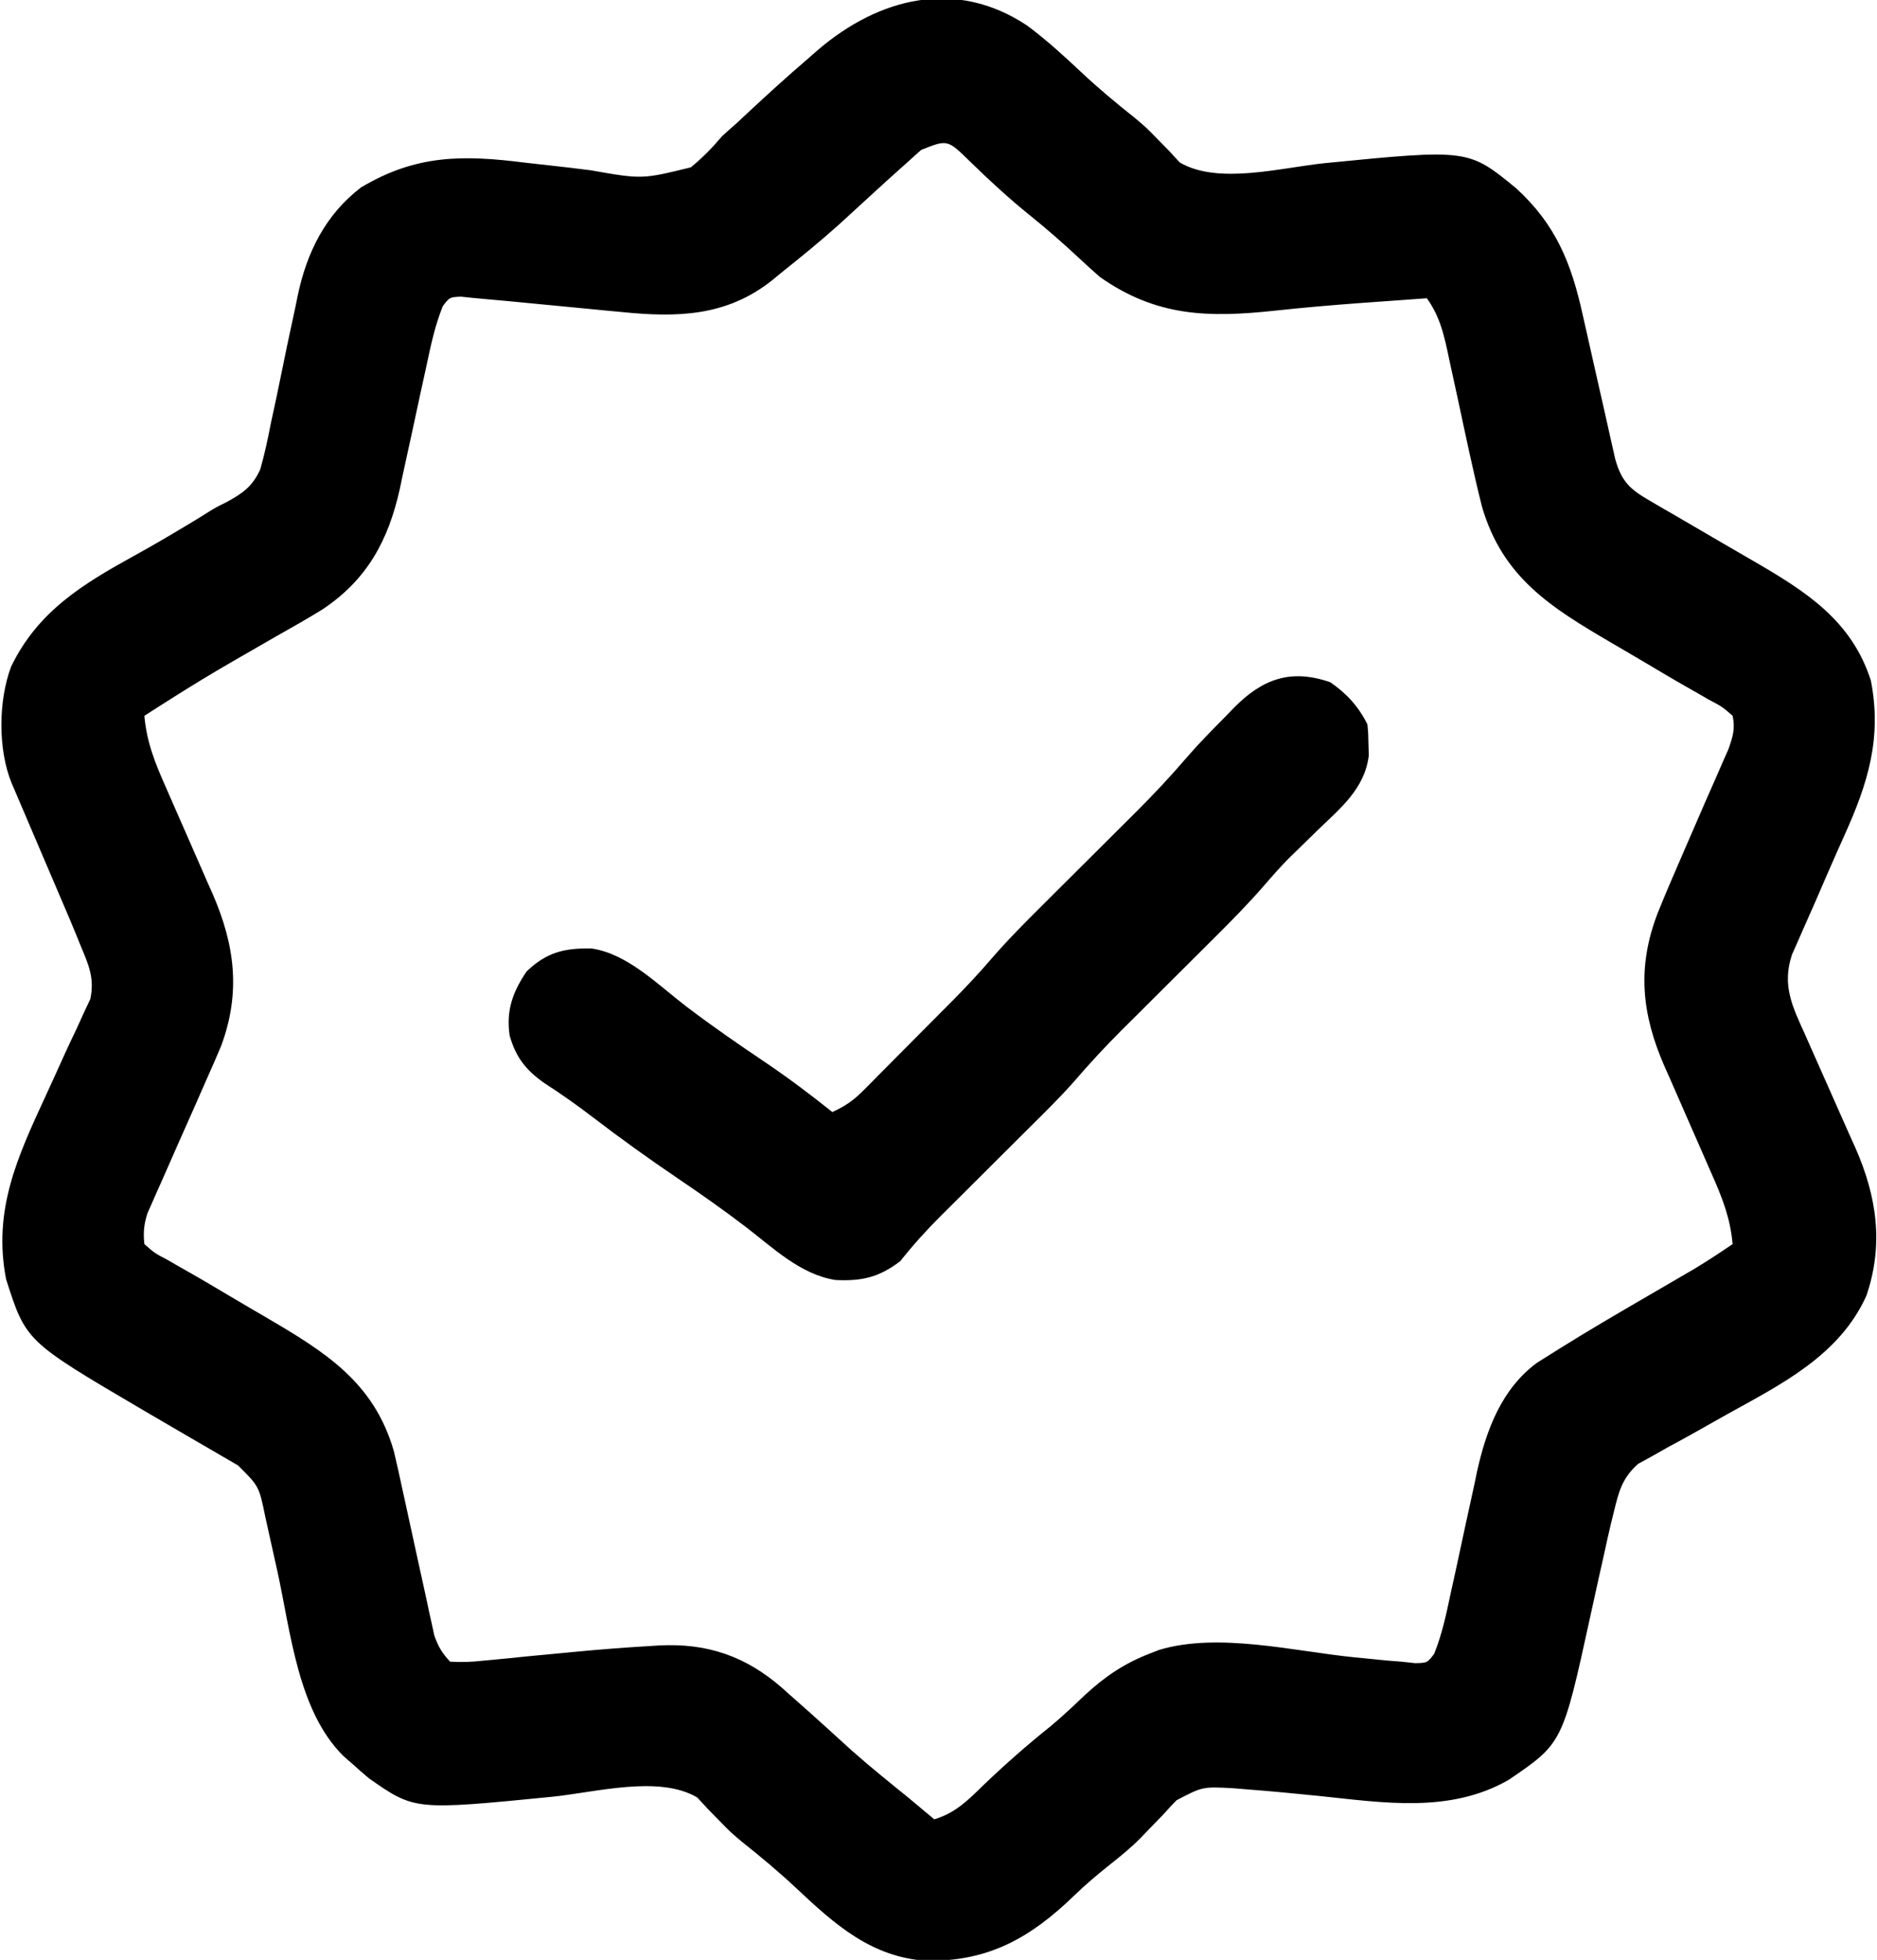 <svg width="91" height="95" viewBox="0 0 91 95" fill="none" xmlns="http://www.w3.org/2000/svg">
<g clip-path="url(#clip0_60_126)">
<path d="M49.798 1.239C50.717 1.923 51.556 2.687 52.39 3.471C53.236 4.267 54.12 5.003 55.03 5.725C55.588 6.196 55.588 6.196 56.146 6.77C56.424 7.054 56.424 7.054 56.708 7.344C56.949 7.607 56.949 7.607 57.196 7.874C59.066 8.975 62.138 8.116 64.251 7.906C71.19 7.223 71.19 7.223 73.525 9.143C75.443 10.912 76.183 12.764 76.738 15.287C76.786 15.498 76.834 15.708 76.883 15.926C77.035 16.593 77.185 17.261 77.334 17.929C77.485 18.6 77.637 19.272 77.79 19.943C77.884 20.359 77.978 20.775 78.07 21.192C78.113 21.38 78.156 21.568 78.199 21.762C78.236 21.927 78.273 22.092 78.311 22.262C78.618 23.337 79.011 23.708 79.979 24.267C80.209 24.402 80.44 24.537 80.678 24.676C80.8 24.746 80.922 24.816 81.048 24.888C81.429 25.107 81.808 25.328 82.186 25.551C83.126 26.102 84.067 26.649 85.01 27.194C87.529 28.654 89.771 30.063 90.704 32.994C91.245 35.771 90.56 37.968 89.425 40.481C88.931 41.576 88.454 42.678 87.978 43.781C87.811 44.163 87.642 44.544 87.471 44.925C87.368 45.161 87.265 45.397 87.159 45.64C87.066 45.849 86.973 46.059 86.877 46.275C86.382 47.769 86.9 48.792 87.517 50.156C87.603 50.351 87.689 50.546 87.778 50.747C88.052 51.369 88.329 51.99 88.606 52.611C88.971 53.427 89.332 54.243 89.692 55.061C89.776 55.245 89.859 55.429 89.945 55.619C90.989 57.989 91.337 60.308 90.485 62.808C89.173 65.71 86.353 67.099 83.707 68.567C83.163 68.87 82.622 69.177 82.08 69.484C81.677 69.711 81.27 69.93 80.863 70.15C80.61 70.293 80.356 70.436 80.103 70.58C79.764 70.766 79.764 70.766 79.419 70.956C78.637 71.648 78.475 72.32 78.235 73.315C78.194 73.478 78.154 73.641 78.112 73.808C77.988 74.327 77.873 74.846 77.761 75.367C77.674 75.756 77.586 76.145 77.499 76.534C77.365 77.139 77.231 77.743 77.1 78.348C75.757 84.495 75.757 84.495 73.139 86.275C70.28 87.914 67.05 87.373 63.913 87.049C62.786 86.933 61.659 86.827 60.529 86.739C60.28 86.719 60.03 86.698 59.773 86.677C58.304 86.599 58.304 86.599 57.041 87.261C56.816 87.49 56.597 87.725 56.386 87.965C56.144 88.215 55.902 88.463 55.659 88.712C55.543 88.834 55.426 88.956 55.306 89.082C54.84 89.556 54.333 89.967 53.812 90.379C53.219 90.852 52.647 91.33 52.103 91.858C49.962 93.934 47.926 95.084 44.907 95.043C42.249 94.866 40.48 93.288 38.61 91.529C37.763 90.733 36.88 89.998 35.97 89.275C35.412 88.804 35.412 88.804 34.853 88.23C34.668 88.04 34.483 87.851 34.292 87.656C34.05 87.393 34.05 87.393 33.804 87.126C31.933 86.025 28.861 86.884 26.749 87.094C20.103 87.749 20.103 87.749 17.886 86.197C17.615 85.971 17.349 85.738 17.088 85.5C16.874 85.313 16.874 85.313 16.656 85.123C14.441 82.946 14.093 79.089 13.447 76.155C13.326 75.611 13.206 75.067 13.083 74.523C13.008 74.189 12.934 73.854 12.861 73.519C12.56 72.044 12.56 72.044 11.541 71.032C11.284 70.88 11.026 70.731 10.767 70.583C10.628 70.501 10.489 70.42 10.346 70.336C9.901 70.075 9.454 69.817 9.007 69.559C8.426 69.222 7.846 68.883 7.267 68.543C7.124 68.46 6.981 68.376 6.834 68.29C1.256 65.009 1.256 65.009 0.295 62.005C-0.349 58.675 0.833 56.107 2.203 53.144C2.521 52.457 2.833 51.767 3.144 51.076C3.329 50.669 3.522 50.266 3.715 49.863C3.831 49.608 3.947 49.353 4.062 49.098C4.167 48.875 4.272 48.651 4.38 48.421C4.59 47.415 4.301 46.775 3.912 45.848C3.848 45.69 3.785 45.533 3.72 45.371C3.517 44.872 3.306 44.376 3.093 43.881C2.978 43.612 2.978 43.612 2.862 43.338C2.62 42.772 2.378 42.206 2.136 41.64C1.892 41.07 1.649 40.499 1.406 39.929C1.255 39.575 1.104 39.222 0.953 38.869C0.885 38.71 0.817 38.55 0.746 38.386C0.657 38.176 0.657 38.176 0.565 37.963C-0.104 36.326 -0.084 33.97 0.54 32.308C1.844 29.62 4.022 28.307 6.545 26.916C7.389 26.451 8.22 25.964 9.046 25.467C9.165 25.396 9.284 25.325 9.406 25.251C9.644 25.108 9.88 24.961 10.114 24.812C10.5 24.576 10.5 24.576 10.975 24.343C11.762 23.916 12.242 23.581 12.618 22.75C12.826 22.02 12.982 21.294 13.125 20.549C13.212 20.145 13.299 19.742 13.387 19.338C13.473 18.933 13.556 18.528 13.638 18.122C13.821 17.215 14.011 16.309 14.209 15.405C14.29 15.037 14.367 14.668 14.44 14.298C14.884 12.208 15.786 10.403 17.5 9.087C20.18 7.484 22.458 7.504 25.478 7.887C25.892 7.934 26.305 7.98 26.72 8.026C27.361 8.097 28.002 8.171 28.642 8.255C31.128 8.691 31.128 8.691 33.49 8.112C34.062 7.647 34.526 7.172 35 6.609C35.231 6.396 35.465 6.186 35.703 5.981C35.986 5.717 35.986 5.717 36.274 5.447C37.208 4.579 38.148 3.721 39.117 2.891C39.295 2.736 39.473 2.58 39.656 2.419C42.62 -0.113 46.339 -1.061 49.798 1.239ZM44.663 7.265C44.42 7.478 44.181 7.694 43.943 7.912C43.815 8.026 43.688 8.139 43.556 8.256C43.172 8.599 42.791 8.945 42.412 9.293C42.306 9.39 42.201 9.486 42.093 9.585C41.626 10.011 41.16 10.439 40.694 10.867C39.784 11.685 38.838 12.455 37.882 13.217C37.733 13.339 37.585 13.461 37.432 13.587C35.229 15.339 32.837 15.4 30.119 15.122C29.919 15.103 29.72 15.085 29.514 15.066C28.885 15.007 28.256 14.945 27.627 14.883C26.994 14.822 26.361 14.761 25.728 14.701C25.336 14.664 24.945 14.627 24.553 14.588C24.206 14.554 23.858 14.523 23.511 14.494C23.123 14.462 22.737 14.422 22.35 14.38C21.799 14.404 21.799 14.404 21.47 14.835C21.094 15.765 20.892 16.707 20.686 17.686C20.59 18.125 20.493 18.564 20.397 19.003C20.248 19.691 20.099 20.379 19.952 21.068C19.809 21.735 19.662 22.402 19.515 23.068C19.473 23.271 19.431 23.474 19.387 23.683C18.829 26.199 17.796 28.102 15.626 29.544C14.889 29.999 14.136 30.424 13.382 30.849C12.981 31.079 12.581 31.31 12.181 31.541C11.918 31.692 11.655 31.844 11.392 31.995C10.338 32.601 9.301 33.231 8.274 33.883C8.14 33.967 8.006 34.052 7.868 34.14C7.578 34.324 7.289 34.51 7 34.696C7.109 35.957 7.509 36.965 8.022 38.115C8.143 38.394 8.143 38.394 8.267 38.678C8.525 39.27 8.785 39.862 9.046 40.452C9.388 41.23 9.729 42.008 10.068 42.787C10.146 42.963 10.225 43.138 10.305 43.319C11.389 45.81 11.681 48.109 10.723 50.693C10.495 51.239 10.258 51.779 10.016 52.318C9.839 52.721 9.662 53.124 9.485 53.528C9.207 54.157 8.928 54.785 8.648 55.414C8.378 56.025 8.109 56.636 7.841 57.248C7.757 57.436 7.672 57.624 7.586 57.817C7.509 57.993 7.432 58.169 7.352 58.35C7.284 58.503 7.216 58.657 7.146 58.815C6.976 59.345 6.94 59.751 7 60.304C7.493 60.738 7.493 60.738 8.16 61.09C8.281 61.16 8.401 61.23 8.525 61.302C8.779 61.449 9.035 61.594 9.291 61.739C9.898 62.082 10.496 62.441 11.096 62.797C11.333 62.937 11.57 63.076 11.807 63.216C11.924 63.285 12.042 63.354 12.163 63.425C12.403 63.566 12.643 63.706 12.883 63.846C15.756 65.525 18.138 66.998 19.096 70.347C19.239 70.938 19.369 71.53 19.495 72.125C19.543 72.341 19.59 72.556 19.639 72.778C19.841 73.692 20.039 74.607 20.237 75.522C20.383 76.193 20.531 76.863 20.679 77.534C20.723 77.74 20.766 77.947 20.811 78.16C20.854 78.353 20.897 78.545 20.941 78.743C20.977 78.912 21.014 79.081 21.051 79.254C21.23 79.79 21.434 80.134 21.823 80.543C22.391 80.576 22.861 80.559 23.42 80.496C23.579 80.481 23.739 80.467 23.903 80.452C24.415 80.405 24.927 80.352 25.439 80.298C26.104 80.234 26.769 80.171 27.434 80.109C27.599 80.093 27.764 80.077 27.934 80.061C29.112 79.949 30.29 79.858 31.472 79.788C31.623 79.779 31.775 79.769 31.931 79.759C34.276 79.631 36.149 80.273 37.918 81.816C38.033 81.92 38.149 82.024 38.268 82.131C38.392 82.24 38.517 82.35 38.645 82.462C39.536 83.248 40.413 84.048 41.291 84.847C42.19 85.645 43.126 86.395 44.059 87.152C44.472 87.495 44.883 87.84 45.294 88.185C46.328 87.876 46.934 87.256 47.687 86.52C48.731 85.522 49.797 84.582 50.925 83.681C51.514 83.192 52.062 82.672 52.616 82.144C53.601 81.239 54.545 80.606 55.794 80.13C55.929 80.078 56.065 80.025 56.204 79.971C59.069 79.11 62.745 80.042 65.677 80.334C65.888 80.354 65.888 80.354 66.102 80.375C66.486 80.413 66.87 80.451 67.255 80.49C67.481 80.508 67.708 80.525 67.941 80.543C68.162 80.567 68.382 80.591 68.609 80.616C69.197 80.602 69.197 80.602 69.53 80.165C69.905 79.235 70.108 78.293 70.313 77.314C70.41 76.875 70.506 76.436 70.603 75.997C70.752 75.309 70.9 74.621 71.047 73.932C71.191 73.265 71.337 72.598 71.484 71.932C71.527 71.729 71.569 71.526 71.612 71.317C72.059 69.304 72.808 67.312 74.514 66.057C74.744 65.912 74.974 65.768 75.211 65.62C75.337 65.541 75.463 65.462 75.592 65.38C77.005 64.497 78.442 63.657 79.882 62.821C80.276 62.592 80.67 62.363 81.064 62.133C81.416 61.927 81.769 61.722 82.122 61.517C82.763 61.131 83.381 60.725 84 60.304C83.891 59.043 83.49 58.035 82.978 56.886C82.856 56.606 82.856 56.606 82.732 56.322C82.474 55.73 82.214 55.138 81.954 54.548C81.611 53.77 81.271 52.992 80.932 52.213C80.853 52.037 80.775 51.862 80.694 51.681C79.591 49.146 79.357 46.898 80.362 44.272C80.735 43.345 81.13 42.427 81.529 41.511C81.92 40.613 82.31 39.715 82.698 38.816C82.865 38.431 83.035 38.048 83.205 37.666C83.308 37.429 83.411 37.193 83.517 36.949C83.61 36.738 83.703 36.528 83.799 36.311C84.01 35.699 84.133 35.332 84 34.696C83.506 34.262 83.506 34.262 82.839 33.91C82.719 33.84 82.599 33.77 82.475 33.698C82.22 33.551 81.965 33.406 81.709 33.261C81.101 32.918 80.504 32.559 79.904 32.203C79.667 32.063 79.43 31.924 79.192 31.784C79.075 31.715 78.958 31.646 78.837 31.575C78.597 31.434 78.357 31.294 78.117 31.154C75.16 29.425 72.858 27.986 71.853 24.576C71.415 22.836 71.052 21.078 70.675 19.325C70.543 18.715 70.41 18.107 70.276 17.498C70.236 17.312 70.197 17.125 70.157 16.933C69.951 16.001 69.74 15.248 69.176 14.457C68.34 14.516 67.503 14.576 66.667 14.637C66.415 14.655 66.163 14.674 65.903 14.692C64.541 14.793 63.184 14.91 61.826 15.057C58.587 15.405 56.071 15.357 53.323 13.424C52.961 13.108 52.605 12.785 52.255 12.456C51.506 11.761 50.748 11.095 49.952 10.455C48.927 9.629 47.968 8.746 47.026 7.827C45.935 6.758 45.935 6.758 44.663 7.265Z" fill="black"/>
<path d="M64.493 33.069C65.281 33.609 65.862 34.242 66.294 35.109C66.336 35.557 66.336 35.557 66.346 36.09C66.354 36.35 66.354 36.35 66.362 36.616C66.166 38.233 64.984 39.175 63.875 40.246C63.55 40.563 63.225 40.881 62.9 41.2C62.757 41.339 62.613 41.478 62.465 41.621C62.059 42.04 61.679 42.465 61.299 42.907C60.511 43.817 59.672 44.665 58.818 45.512C58.659 45.671 58.5 45.83 58.336 45.993C57.663 46.665 56.988 47.336 56.314 48.007C55.819 48.5 55.324 48.994 54.829 49.488C54.679 49.637 54.529 49.786 54.374 49.939C53.561 50.751 52.791 51.585 52.042 52.457C51.389 53.194 50.688 53.883 49.989 54.576C49.833 54.731 49.677 54.887 49.516 55.047C49.023 55.54 48.529 56.031 48.035 56.522C47.382 57.172 46.729 57.823 46.077 58.474C45.928 58.621 45.779 58.769 45.626 58.921C44.917 59.629 44.269 60.343 43.647 61.13C42.615 61.912 41.798 62.106 40.505 62.044C38.809 61.78 37.474 60.48 36.146 59.464C35.068 58.639 33.962 57.864 32.838 57.103C31.432 56.15 30.059 55.165 28.711 54.131C27.96 53.556 27.199 53.022 26.405 52.508C25.502 51.88 25.005 51.25 24.706 50.185C24.533 48.969 24.859 48.085 25.53 47.087C26.506 46.155 27.359 45.95 28.675 45.974C30.408 46.221 31.887 47.724 33.243 48.762C34.502 49.722 35.8 50.618 37.114 51.501C38.231 52.256 39.299 53.06 40.353 53.902C40.938 53.635 41.361 53.355 41.814 52.9C41.933 52.781 42.052 52.662 42.175 52.54C42.301 52.412 42.427 52.284 42.557 52.152C42.69 52.019 42.822 51.886 42.959 51.748C43.239 51.467 43.519 51.184 43.798 50.902C44.221 50.474 44.646 50.047 45.071 49.621C45.344 49.346 45.617 49.071 45.89 48.796C46.078 48.607 46.078 48.607 46.269 48.415C46.887 47.788 47.482 47.152 48.055 46.484C48.846 45.569 49.693 44.718 50.551 43.867C50.714 43.703 50.878 43.54 51.047 43.371C51.739 42.68 52.434 41.989 53.128 41.299C53.637 40.791 54.147 40.283 54.656 39.775C54.81 39.621 54.965 39.468 55.124 39.31C55.966 38.469 56.77 37.608 57.545 36.705C58.141 36.014 58.782 35.37 59.423 34.721C59.555 34.585 59.687 34.448 59.823 34.307C61.205 32.909 62.575 32.403 64.493 33.069Z" fill="black"/>
</g>
<defs>
<clipPath id="clip0_60_126">
<rect width="91" height="95" fill="white"/>
</clipPath>
</defs>
</svg>
